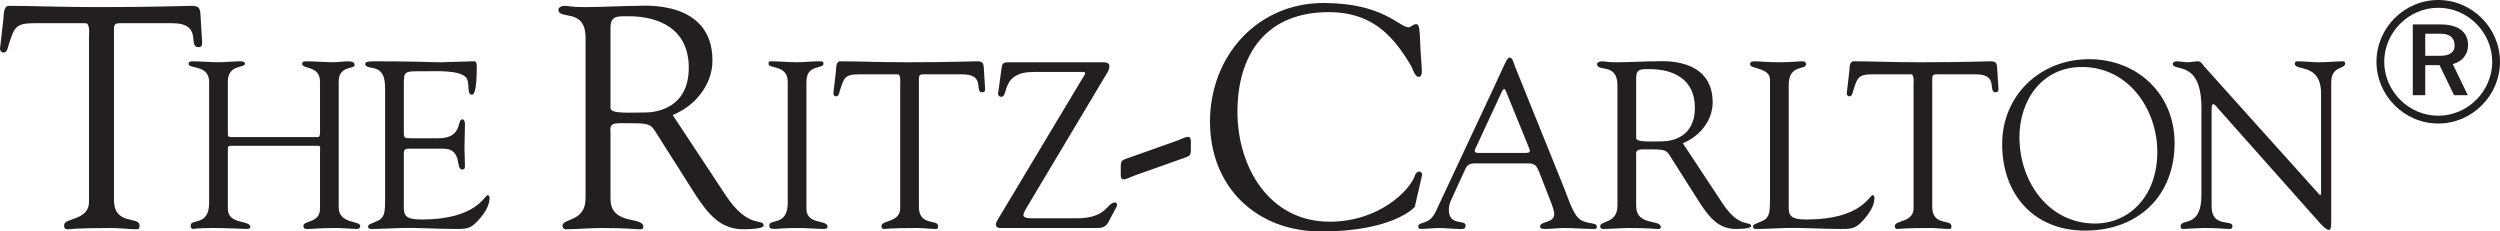 <?xml version="1.0" encoding="UTF-8"?>
<svg width="216px" height="20px" viewBox="0 0 216 20" version="1.1" xmlns="http://www.w3.org/2000/svg" xmlns:xlink="http://www.w3.org/1999/xlink">
    <title>Group 5</title>
    <g id="InoMatrix" stroke="none" stroke-width="1" fill="none" fill-rule="evenodd">
        <g id="Group-5" fill="#231F20" fill-rule="nonzero">
            <path d="M190.203,9.327 C190.203,5.07 187.729,6.259 187.729,5.502 C187.729,5.379 187.933,5.296 188.036,5.296 C188.36,5.296 188.669,5.379 188.997,5.379 C189.302,5.379 189.632,5.296 189.937,5.296 C190.163,5.296 190.347,5.624 190.469,5.766 L200.233,16.63 C200.355,16.774 200.437,16.856 200.478,16.856 C200.518,16.856 200.538,16.795 200.538,16.63 L200.538,8.078 C200.538,5.398 198.268,6.176 198.268,5.502 C198.268,5.356 198.369,5.296 198.491,5.296 C199.107,5.296 199.699,5.379 200.355,5.379 C201.051,5.379 201.931,5.296 202.42,5.296 C202.544,5.296 202.626,5.356 202.626,5.48 C202.626,6.013 201.418,5.643 201.418,7.138 L201.418,18.983 C201.418,19.578 201.398,19.863 201.235,19.863 C201.091,19.863 200.886,19.76 200.457,19.29 L191.656,9.389 C191.616,9.348 191.371,8.999 191.225,8.999 C191.145,8.999 191.083,9.061 191.083,9.471 L191.083,17.838 C191.083,19.68 192.884,18.963 192.884,19.515 C192.884,19.618 192.866,19.783 192.66,19.783 C192.169,19.783 191.596,19.7 190.592,19.7 C189.875,19.7 188.811,19.783 188.669,19.783 C188.422,19.783 188.403,19.659 188.403,19.556 C188.403,18.839 190.203,19.74 190.203,16.875 L190.203,9.327 L190.203,9.327 Z M174.48,11.864 C174.48,15.649 176.958,19.311 181.008,19.311 C183.997,19.311 186.392,16.917 186.392,13.133 C186.392,9.409 183.874,5.787 179.883,5.787 C176.445,5.787 174.48,8.631 174.48,11.864 M172.986,12.457 C172.986,8.202 176.302,5.113 180.497,5.113 C184.671,5.113 187.885,8.121 187.885,12.354 C187.885,16.958 184.713,19.925 180.149,19.925 C175.707,19.925 172.986,16.774 172.986,12.457 M165.331,7.363 C165.331,7.219 165.412,6.442 165.127,6.422 L161.79,6.422 C160.522,6.422 160.479,6.729 160.112,7.854 C160.052,8.058 160.031,8.324 159.764,8.324 C159.642,8.324 159.559,8.181 159.559,8.078 L159.786,6.094 C159.805,5.849 159.786,5.296 160.155,5.296 C161.75,5.296 163.325,5.379 165.966,5.379 C169.668,5.379 171.552,5.296 171.96,5.296 C172.432,5.296 172.535,5.42 172.556,5.89 L172.659,7.526 C172.679,7.73 172.698,7.975 172.432,7.975 C171.676,7.975 172.781,6.422 170.694,6.422 L167.766,6.422 C166.846,6.422 166.947,6.341 166.947,7.425 L166.947,17.858 C166.947,19.577 168.606,18.903 168.606,19.537 C168.606,19.597 168.627,19.783 168.421,19.783 C167.93,19.783 167.357,19.7 166.764,19.7 C164.471,19.7 164.082,19.783 163.958,19.783 C163.775,19.783 163.715,19.721 163.715,19.515 C163.715,19.024 165.331,19.229 165.331,18 L165.331,7.363 L165.331,7.363 Z M154.546,17.265 C154.546,18.472 154.381,18.963 156.1,18.963 C160.829,18.963 161.525,16.855 161.791,16.855 C161.934,16.855 161.954,17.061 161.954,17.102 C161.954,17.836 161.422,18.553 160.93,19.085 C160.276,19.822 159.825,19.783 158.926,19.783 C157.37,19.783 155.815,19.659 154.261,19.701 C153.441,19.719 152.581,19.783 151.763,19.783 C151.578,19.783 151.456,19.74 151.456,19.577 C151.497,19.332 151.701,19.373 152.355,19.044 C152.888,18.798 152.928,18.226 152.928,17.265 L152.928,6.892 C152.928,5.828 151.209,5.971 151.209,5.563 C151.209,5.338 151.353,5.297 151.617,5.297 C152.05,5.297 152.684,5.379 153.686,5.379 C154.853,5.379 155.344,5.297 155.651,5.297 C155.918,5.297 156.038,5.338 156.038,5.583 C156.038,6.053 154.546,5.542 154.546,7.322 L154.546,17.265 Z M141.365,11.925 C141.365,12.315 142.634,12.212 143.595,12.212 C144.475,12.212 146.44,11.843 146.44,9.306 C146.44,6.811 144.535,5.972 142.532,5.972 C141.796,5.972 141.365,5.931 141.365,6.728 L141.365,11.925 L141.365,11.925 Z M148.814,17.551 C150.288,19.801 151.29,19.045 151.29,19.535 C151.29,19.782 150.146,19.782 149.96,19.782 C148.466,19.782 147.668,18.738 146.891,17.572 L144.618,13.992 C143.882,12.846 144.189,12.908 141.897,12.908 C141.241,12.908 141.365,13.275 141.365,13.481 L141.365,17.796 C141.365,19.556 143.494,18.921 143.494,19.618 C143.494,19.822 143.309,19.782 143.146,19.782 C142.96,19.782 142.49,19.7 140.792,19.7 C140.013,19.7 139.236,19.782 138.458,19.782 C138.335,19.782 138.254,19.679 138.254,19.556 C138.254,19.045 139.747,19.331 139.747,17.777 L139.747,7.363 C139.747,5.397 137.988,6.238 137.988,5.541 C137.988,5.42 138.153,5.296 138.397,5.296 C138.766,5.296 138.664,5.379 139.708,5.379 C140.893,5.379 142.061,5.296 143.125,5.296 C143.453,5.296 147.975,4.886 147.975,8.836 C147.975,10.431 146.829,11.802 145.397,12.375 L148.814,17.551 L148.814,17.551 Z M127.471,12.846 C127.327,13.132 127.471,13.213 127.737,13.213 L131.789,13.213 C132.239,13.213 132.218,13.072 132.117,12.805 L130.11,7.874 C130.008,7.628 129.907,7.628 129.782,7.874 L127.471,12.846 L127.471,12.846 Z M132.997,14.892 C132.793,14.42 132.669,14.115 132.095,14.115 L127.593,14.115 C127.203,14.115 126.836,14.115 126.63,14.544 L125.321,17.408 C125.261,17.55 125.179,17.857 125.179,18.125 C125.179,19.555 126.63,18.943 126.63,19.473 C126.63,19.842 126.345,19.782 126.079,19.782 C125.506,19.782 124.933,19.7 124.36,19.7 C123.808,19.7 123.254,19.782 122.722,19.782 C122.6,19.782 122.538,19.679 122.538,19.555 C122.538,19.127 123.499,19.473 124.033,18.309 L128.922,7.874 C130.13,5.296 130.194,4.97 130.458,4.97 C130.683,4.97 130.827,5.562 130.889,5.726 L135.145,16.262 C135.452,17.019 135.699,17.878 136.169,18.595 C136.782,19.537 137.969,19.085 137.969,19.597 C137.969,19.782 137.827,19.782 137.683,19.782 C136.845,19.782 136.006,19.7 135.166,19.7 C134.612,19.7 134.059,19.782 133.508,19.782 C133.385,19.782 133.057,19.782 133.057,19.578 C133.057,19.085 134.286,19.291 134.286,18.513 C134.286,18.063 133.855,17.122 133.651,16.569 L132.997,14.892 Z M114.362,0.259 C119.488,0.259 120.907,2.358 121.698,2.358 C121.918,2.358 122.081,2.085 122.352,2.085 C122.652,2.085 122.652,2.521 122.734,4.293 C122.789,5.739 123.035,6.639 122.571,6.639 C122.244,6.639 122.053,5.929 121.943,5.739 C120.253,2.821 118.316,1.049 114.798,1.049 C109.479,1.049 106.916,4.595 106.916,9.666 C106.916,14.41 109.642,19.154 114.88,19.154 C119.162,19.154 121.835,16.429 122.244,15.174 C122.299,14.983 122.462,14.82 122.626,14.82 C122.76,14.82 122.897,14.983 122.87,15.119 L122.244,17.846 C122.216,17.956 120.279,20 114.144,20 C108.552,20 104.543,16.155 104.543,10.512 C104.543,4.867 108.607,0.259 114.362,0.259 M101.716,12.147 C102.072,12.011 102.452,11.821 102.645,11.821 C102.945,11.821 102.89,12.309 102.89,12.474 C102.89,13.455 102.971,13.429 102.152,13.702 L98.007,15.174 C97.654,15.311 97.271,15.5 97.079,15.5 C96.78,15.5 96.834,15.064 96.834,14.901 C96.834,13.865 96.753,13.891 97.571,13.62 L101.716,12.147 L101.716,12.147 Z M88.726,17.899 C88.5,18.268 88.419,18.513 88.419,18.575 C88.419,18.799 88.747,18.861 89.217,18.861 L93.024,18.861 C95.685,18.861 95.603,17.491 96.361,17.491 C96.464,17.491 96.565,17.674 96.483,17.837 L95.766,19.189 C95.52,19.638 95.215,19.7 94.743,19.7 L86.393,19.7 C86.189,19.7 86.044,19.597 86.044,19.393 C86.044,19.269 86.127,19.106 86.189,19.003 L93.413,6.953 C93.556,6.728 93.76,6.401 93.76,6.341 C93.76,6.238 93.659,6.217 93.597,6.217 L89.299,6.217 C86.455,6.217 87.17,8.364 86.516,8.364 C86.312,8.364 86.23,8.201 86.23,8.119 L86.516,6.013 C86.597,5.438 86.618,5.378 87.294,5.378 L95.256,5.378 C95.747,5.378 95.848,5.521 95.848,5.706 C95.848,6.013 95.747,6.155 95.644,6.318 L88.726,17.899 Z M77.776,7.363 C77.776,7.219 77.858,6.442 77.572,6.422 L74.236,6.422 C72.967,6.422 72.926,6.729 72.557,7.854 C72.495,8.058 72.476,8.324 72.208,8.324 C72.087,8.324 72.004,8.181 72.004,8.078 L72.231,6.094 C72.25,5.849 72.231,5.296 72.598,5.296 C74.195,5.296 75.77,5.379 78.411,5.379 C82.115,5.379 83.997,5.296 84.407,5.296 C84.877,5.296 84.98,5.42 85.001,5.89 L85.104,7.526 C85.124,7.73 85.145,7.975 84.877,7.975 C84.121,7.975 85.225,6.422 83.139,6.422 L80.212,6.422 C79.291,6.422 79.392,6.341 79.392,7.425 L79.392,17.858 C79.392,19.577 81.051,18.903 81.051,19.537 C81.051,19.597 81.072,19.783 80.866,19.783 C80.375,19.783 79.802,19.7 79.208,19.7 C76.916,19.7 76.529,19.783 76.405,19.783 C76.22,19.783 76.16,19.721 76.16,19.515 C76.16,19.024 77.776,19.229 77.776,18 L77.776,7.363 L77.776,7.363 Z M68.06,7.056 C68.04,5.564 66.403,5.972 66.403,5.522 C66.403,5.337 66.444,5.296 66.607,5.296 C67.364,5.296 68.101,5.378 68.858,5.378 C69.493,5.378 70.128,5.296 70.761,5.296 C71.088,5.296 71.15,5.337 71.15,5.5 C71.15,5.992 69.676,5.522 69.676,7.056 L69.676,18.043 C69.676,19.434 71.498,18.964 71.498,19.576 C71.498,19.72 71.437,19.78 71.088,19.78 C70.618,19.78 69.738,19.7 68.858,19.7 C67.611,19.7 67.18,19.78 66.893,19.78 C66.526,19.78 66.463,19.679 66.463,19.475 C66.463,18.882 68.06,19.557 68.06,17.53 L68.06,7.056 L68.06,7.056 Z M52.747,9.339 C52.747,9.857 54.437,9.719 55.721,9.719 C56.892,9.719 59.51,9.231 59.51,5.848 C59.51,2.523 56.975,1.403 54.302,1.403 C53.319,1.403 52.747,1.349 52.747,2.413 L52.747,9.339 L52.747,9.339 Z M62.676,16.837 C64.639,19.835 65.975,18.829 65.975,19.482 C65.975,19.808 64.448,19.808 64.203,19.808 C62.213,19.808 61.147,18.419 60.111,16.865 L57.084,12.093 C56.101,10.565 56.511,10.647 53.456,10.647 C52.584,10.647 52.747,11.138 52.747,11.411 L52.747,17.165 C52.747,19.509 55.583,18.664 55.583,19.59 C55.583,19.863 55.338,19.808 55.12,19.808 C54.875,19.808 54.248,19.7 51.984,19.7 C50.947,19.7 49.909,19.808 48.875,19.808 C48.71,19.808 48.602,19.672 48.602,19.509 C48.602,18.829 50.592,19.209 50.592,17.137 L50.592,3.258 C50.592,0.641 48.247,1.759 48.247,0.832 C48.247,0.669 48.465,0.506 48.793,0.506 C49.283,0.506 49.148,0.614 50.539,0.614 C52.121,0.614 53.675,0.506 55.093,0.506 C55.53,0.506 61.556,-0.042 61.556,5.222 C61.556,7.349 60.029,9.176 58.121,9.937 L62.676,16.837 L62.676,16.837 Z M34.891,11.251 C34.891,11.945 34.849,11.945 35.668,11.945 L37.878,11.945 C40.007,11.945 39.454,10.309 39.945,10.309 C40.11,10.309 40.172,10.534 40.172,10.698 C40.172,11.413 40.13,12.11 40.13,12.765 C40.13,13.297 40.172,13.827 40.172,14.381 C40.172,14.566 40.089,14.647 39.945,14.647 C39.31,14.647 40.007,12.846 38.288,12.846 L35.258,12.846 C34.829,12.846 34.891,13.194 34.891,13.501 L34.891,17.266 C34.891,18.471 34.728,18.964 36.447,18.964 C41.174,18.964 41.87,16.857 42.136,16.857 C42.278,16.857 42.299,17.061 42.299,17.101 C42.299,17.838 41.767,18.554 41.276,19.085 C40.621,19.823 40.172,19.782 39.271,19.782 C37.715,19.782 36.16,19.66 34.604,19.701 C33.786,19.72 32.926,19.782 32.108,19.782 C31.922,19.782 31.801,19.741 31.801,19.578 C31.842,19.332 32.046,19.373 32.7,19.044 C33.233,18.799 33.274,18.228 33.274,17.266 L33.274,7.935 C33.274,7.016 33.274,6.033 32.168,5.87 C32.005,5.829 31.555,5.788 31.555,5.543 C31.555,5.38 31.677,5.297 32.271,5.297 C36.138,5.297 37.203,5.38 38.063,5.38 C38.471,5.38 40.355,5.297 40.99,5.297 C41.153,5.297 41.194,5.501 41.194,5.747 C41.194,8.017 40.908,8.182 40.786,8.182 C40.293,8.182 40.621,7.199 40.293,6.728 C39.761,6.033 37.632,6.157 36.814,6.157 C34.849,6.157 34.891,6.074 34.891,7.445 L34.891,11.251 Z M18.07,7.056 C18.049,5.563 16.289,5.971 16.289,5.523 C16.289,5.338 16.454,5.297 16.617,5.297 C17.373,5.297 18.111,5.377 18.868,5.377 C19.503,5.377 20.137,5.297 20.771,5.297 C21.119,5.297 21.16,5.418 21.16,5.501 C21.16,5.911 19.686,5.523 19.686,7.056 L19.686,11.475 C19.686,11.761 19.686,11.843 19.993,11.843 L27.484,11.843 C27.688,11.843 27.649,11.332 27.649,11.252 L27.649,7.056 C27.649,5.645 26.113,5.993 26.113,5.523 C26.113,5.4 26.154,5.297 26.46,5.297 C27.136,5.297 28.201,5.377 28.589,5.377 C29.346,5.377 29.653,5.297 30.063,5.297 C30.595,5.297 30.636,5.501 30.636,5.624 C30.636,5.993 29.263,5.645 29.263,7.056 L29.263,17.9 C29.263,19.394 31.126,19.025 31.126,19.536 C31.126,19.598 31.046,19.781 30.902,19.781 C30.349,19.781 29.714,19.699 28.978,19.699 C27.668,19.699 27.095,19.781 26.705,19.781 C26.523,19.781 26.214,19.843 26.214,19.517 C26.214,19.025 27.649,19.311 27.649,18.021 L27.649,13.113 C27.649,12.785 27.729,12.6 27.484,12.6 L19.932,12.6 C19.686,12.6 19.686,12.723 19.686,12.948 L19.686,18.042 C19.686,19.435 21.63,18.984 21.63,19.618 C21.63,19.721 21.488,19.781 21.304,19.781 C21.036,19.781 19.544,19.699 18.459,19.699 C17.006,19.699 16.78,19.781 16.697,19.781 C16.536,19.781 16.473,19.68 16.473,19.476 C16.473,18.882 18.07,19.557 18.07,17.531 L18.07,7.056 L18.07,7.056 Z M7.691,3.258 C7.691,3.068 7.8,2.03 7.419,2.004 L2.972,2.004 C1.282,2.004 1.227,2.413 0.736,3.912 C0.654,4.186 0.628,4.539 0.273,4.539 C0.108,4.539 0,4.349 0,4.214 L0.3,1.569 C0.328,1.241 0.3,0.504 0.791,0.504 C2.918,0.504 5.018,0.614 8.537,0.614 C13.473,0.614 15.983,0.504 16.527,0.504 C17.157,0.504 17.292,0.668 17.32,1.296 L17.455,3.476 C17.483,3.749 17.51,4.076 17.157,4.076 C16.146,4.076 17.62,2.004 14.837,2.004 L10.938,2.004 C9.709,2.004 9.846,1.895 9.846,3.339 L9.846,17.245 C9.846,19.537 12.056,18.636 12.056,19.484 C12.056,19.564 12.084,19.809 11.809,19.809 C11.155,19.809 10.392,19.7 9.601,19.7 C6.545,19.7 6.027,19.809 5.864,19.809 C5.619,19.809 5.537,19.727 5.537,19.456 C5.537,18.799 7.691,19.072 7.691,17.437 L7.691,3.258 Z" id="path3098"></path>
            <path d="M208.465,8.228 L208.465,2.106 L210.82,2.106 C212.546,2.106 213.241,2.869 213.241,3.9 C213.241,4.73 212.702,5.336 211.918,5.536 L213.219,8.228 L212.032,8.228 L210.776,5.627 L209.542,5.627 L209.542,8.228 L208.465,8.228 L208.465,8.228 Z M210.664,9.998 C213.219,9.998 215.327,7.869 215.327,5.336 C215.327,2.803 213.219,0.672 210.664,0.672 C208.106,0.672 205.998,2.803 205.998,5.336 C205.998,7.869 208.106,9.998 210.664,9.998 M209.542,4.821 L210.841,4.821 C211.558,4.821 212.076,4.573 212.076,3.947 C212.076,3.273 211.694,2.914 210.841,2.914 L209.542,2.914 L209.542,4.821 Z M210.664,0 C213.6,0 216,2.42 216,5.336 C216,8.25 213.6,10.672 210.664,10.672 C207.725,10.672 205.327,8.25 205.327,5.336 C205.327,2.42 207.725,0 210.664,0" id="path3102"></path>
        </g>
    </g>
</svg>